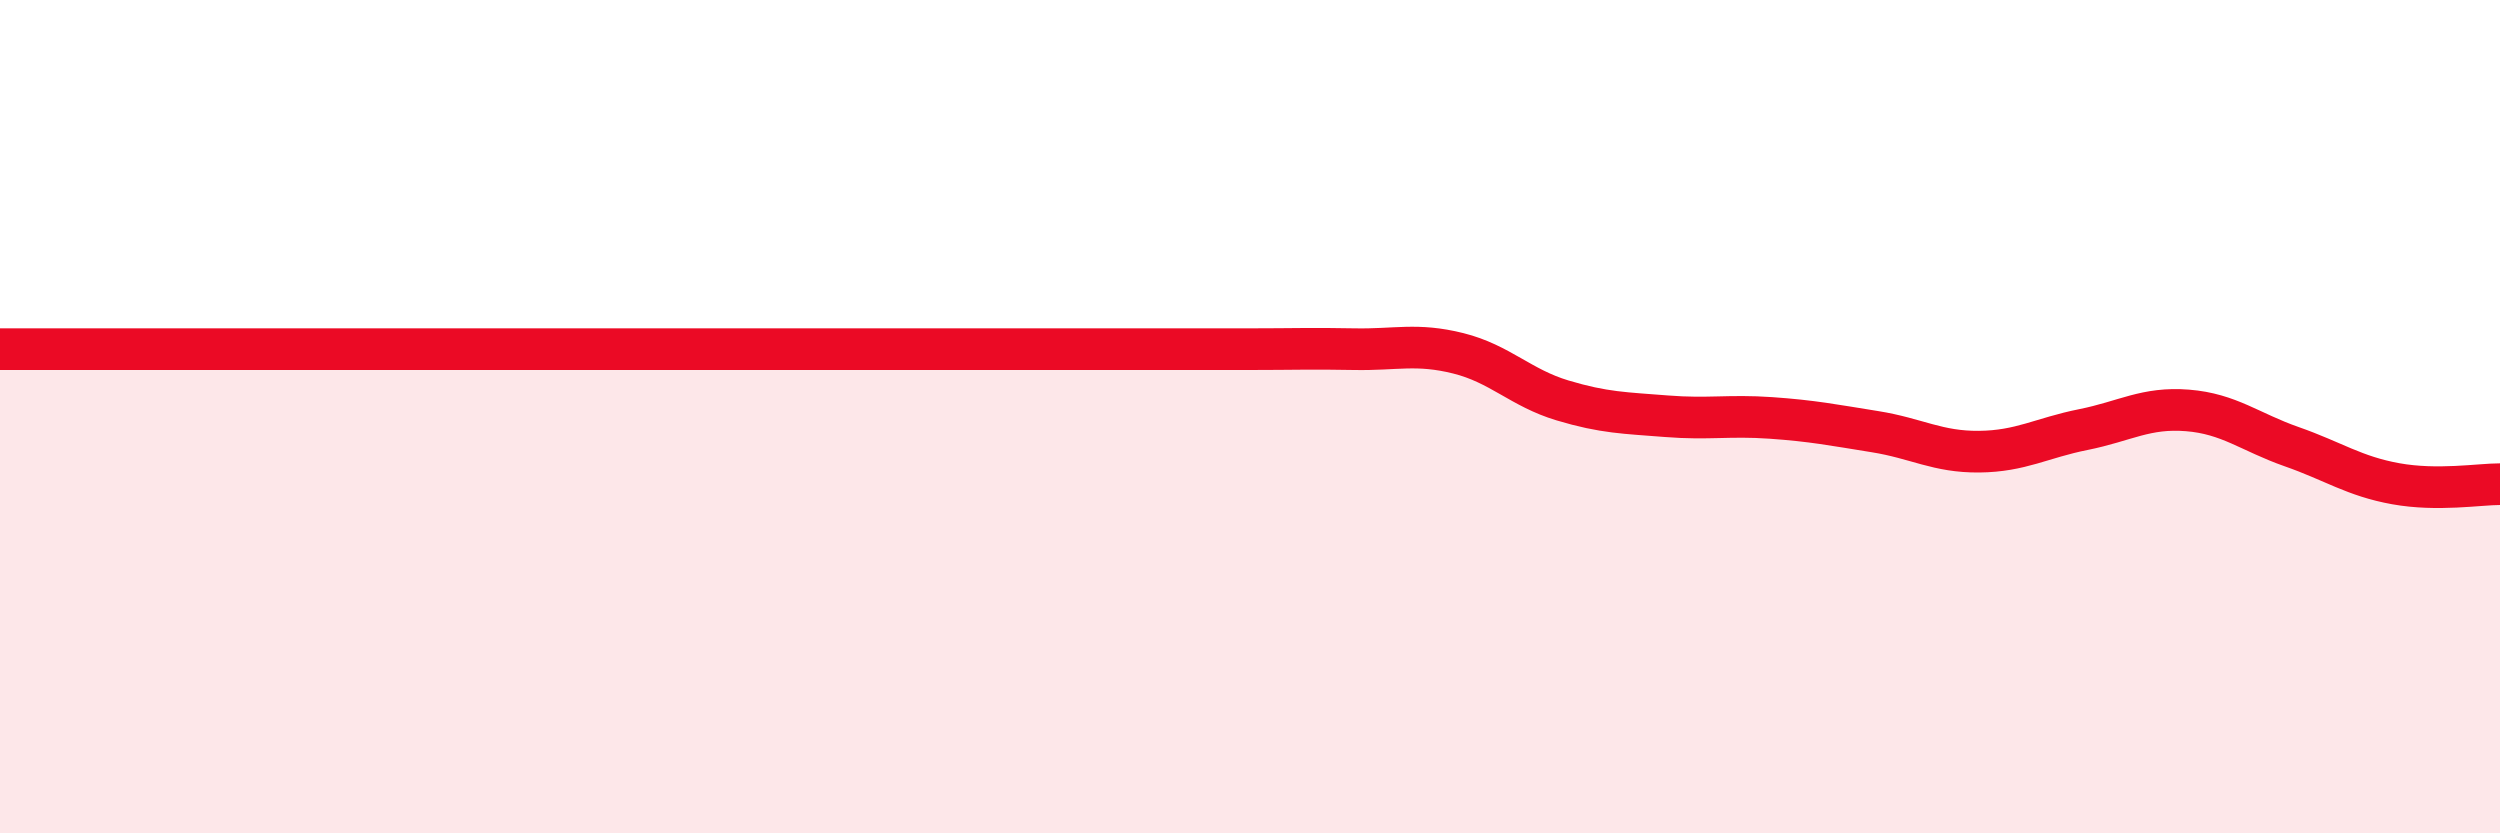 
    <svg width="60" height="20" viewBox="0 0 60 20" xmlns="http://www.w3.org/2000/svg">
      <path
        d="M 0,8.38 C 0.5,8.38 1.5,8.38 2.5,8.38 C 3.5,8.38 4,8.38 5,8.38 C 6,8.38 6.5,8.38 7.5,8.38 C 8.5,8.38 9,8.38 10,8.38 C 11,8.38 11.5,8.38 12.5,8.38 C 13.5,8.38 14,8.38 15,8.38 C 16,8.38 16.5,8.38 17.5,8.38 C 18.5,8.38 19,8.38 20,8.38 C 21,8.38 21.5,8.38 22.5,8.38 C 23.5,8.38 24,8.38 25,8.38 C 26,8.38 26.5,8.38 27.5,8.38 C 28.5,8.38 29,8.38 30,8.38 C 31,8.38 31.5,8.36 32.5,8.38 C 33.5,8.4 34,8.23 35,8.48 C 36,8.73 36.5,9.31 37.5,9.61 C 38.5,9.91 39,9.91 40,9.99 C 41,10.07 41.5,9.96 42.5,10.03 C 43.5,10.1 44,10.2 45,10.36 C 46,10.52 46.5,10.85 47.5,10.84 C 48.5,10.83 49,10.51 50,10.31 C 51,10.11 51.5,9.77 52.5,9.85 C 53.5,9.93 54,10.37 55,10.72 C 56,11.07 56.5,11.43 57.5,11.61 C 58.5,11.79 59.5,11.62 60,11.62L60 20L0 20Z"
        fill="#EB0A25"
        opacity="0.1"
        stroke-linecap="round"
        stroke-linejoin="round"
      />
      <path
        d="M 0,8.38 C 0.5,8.38 1.5,8.38 2.5,8.38 C 3.5,8.38 4,8.38 5,8.38 C 6,8.38 6.5,8.38 7.5,8.38 C 8.5,8.38 9,8.38 10,8.38 C 11,8.38 11.5,8.38 12.5,8.38 C 13.5,8.38 14,8.38 15,8.38 C 16,8.38 16.5,8.38 17.5,8.38 C 18.5,8.38 19,8.38 20,8.38 C 21,8.38 21.5,8.38 22.5,8.38 C 23.5,8.38 24,8.38 25,8.38 C 26,8.38 26.5,8.38 27.5,8.38 C 28.5,8.38 29,8.38 30,8.38 C 31,8.38 31.5,8.36 32.5,8.38 C 33.5,8.4 34,8.23 35,8.48 C 36,8.73 36.5,9.31 37.5,9.61 C 38.5,9.91 39,9.91 40,9.99 C 41,10.07 41.5,9.96 42.5,10.03 C 43.5,10.1 44,10.2 45,10.36 C 46,10.52 46.5,10.85 47.5,10.84 C 48.5,10.83 49,10.51 50,10.31 C 51,10.11 51.5,9.77 52.5,9.85 C 53.5,9.93 54,10.37 55,10.72 C 56,11.07 56.5,11.43 57.5,11.61 C 58.5,11.79 59.5,11.62 60,11.62"
        stroke="#EB0A25"
        stroke-width="1"
        fill="none"
        stroke-linecap="round"
        stroke-linejoin="round"
      />
    </svg>
  